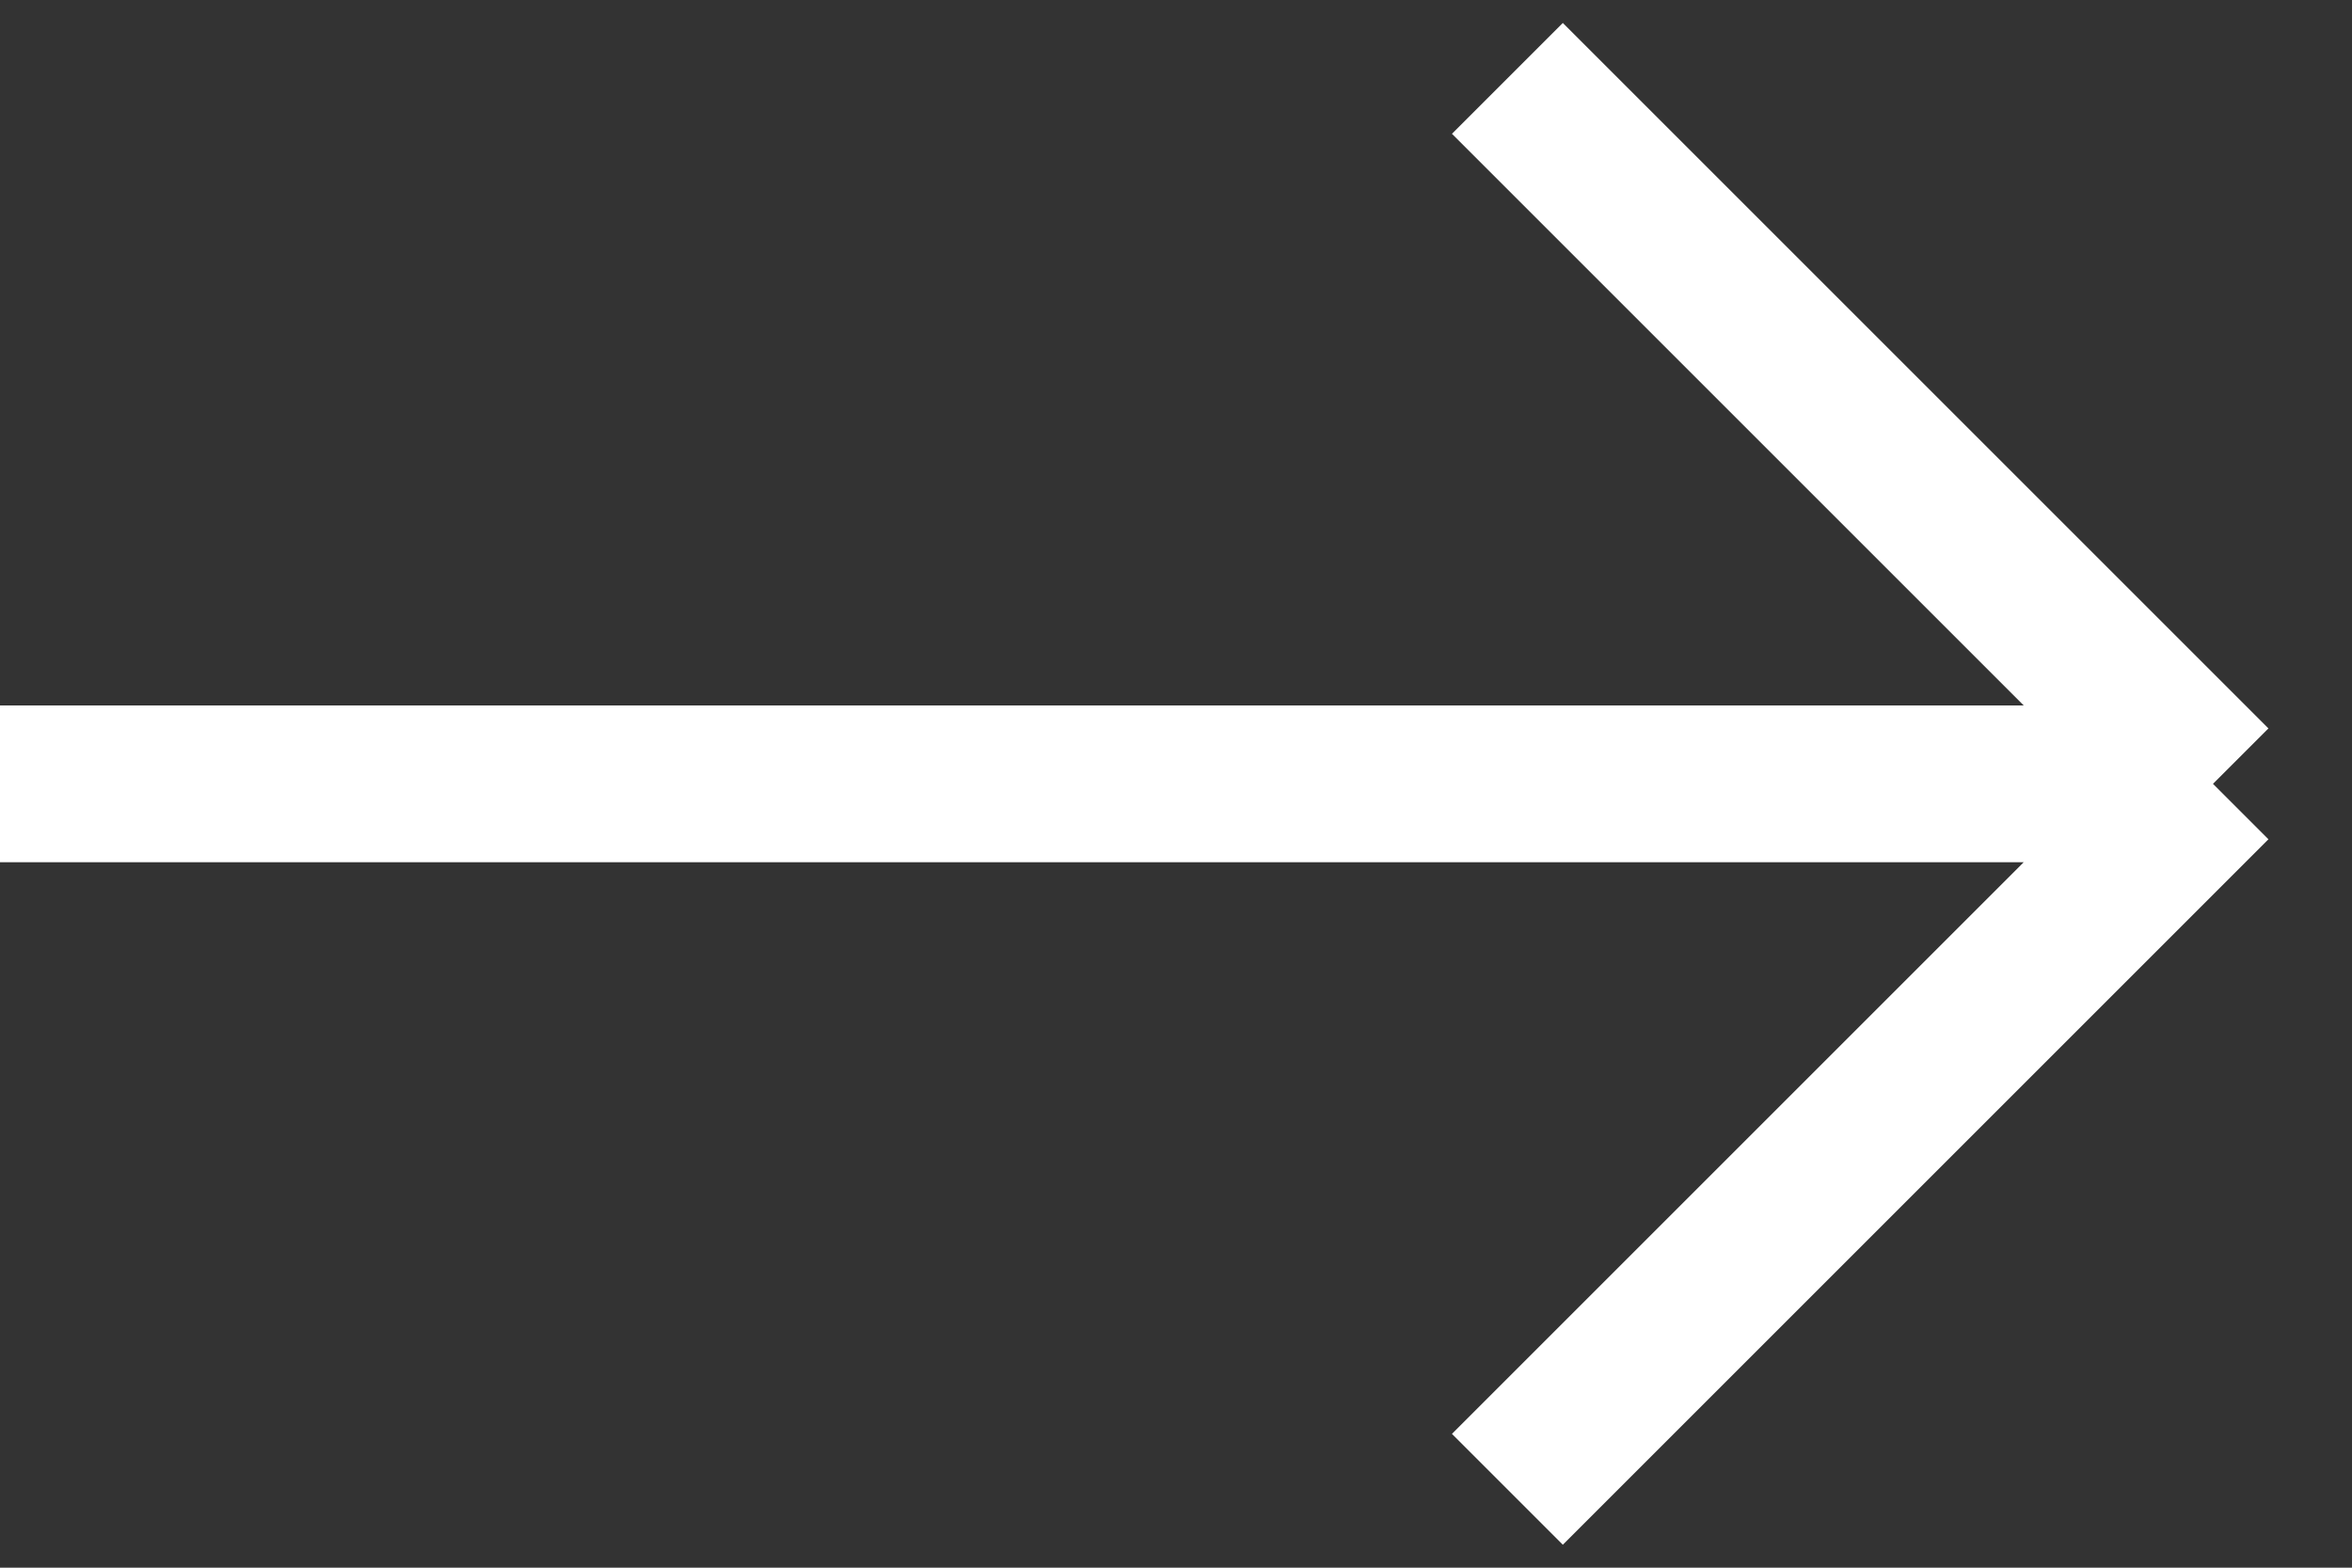 <svg width="30" height="20" viewBox="0 0 30 20" fill="none" xmlns="http://www.w3.org/2000/svg">
<rect x="0" y="0" width="30" height="20" fill="#333333" stroke="none"/>
<path d="M19.227 1L28.227 10M28.227 10L19.227 19M28.227 10H0" stroke="white" stroke-width="2"/>
</svg>
